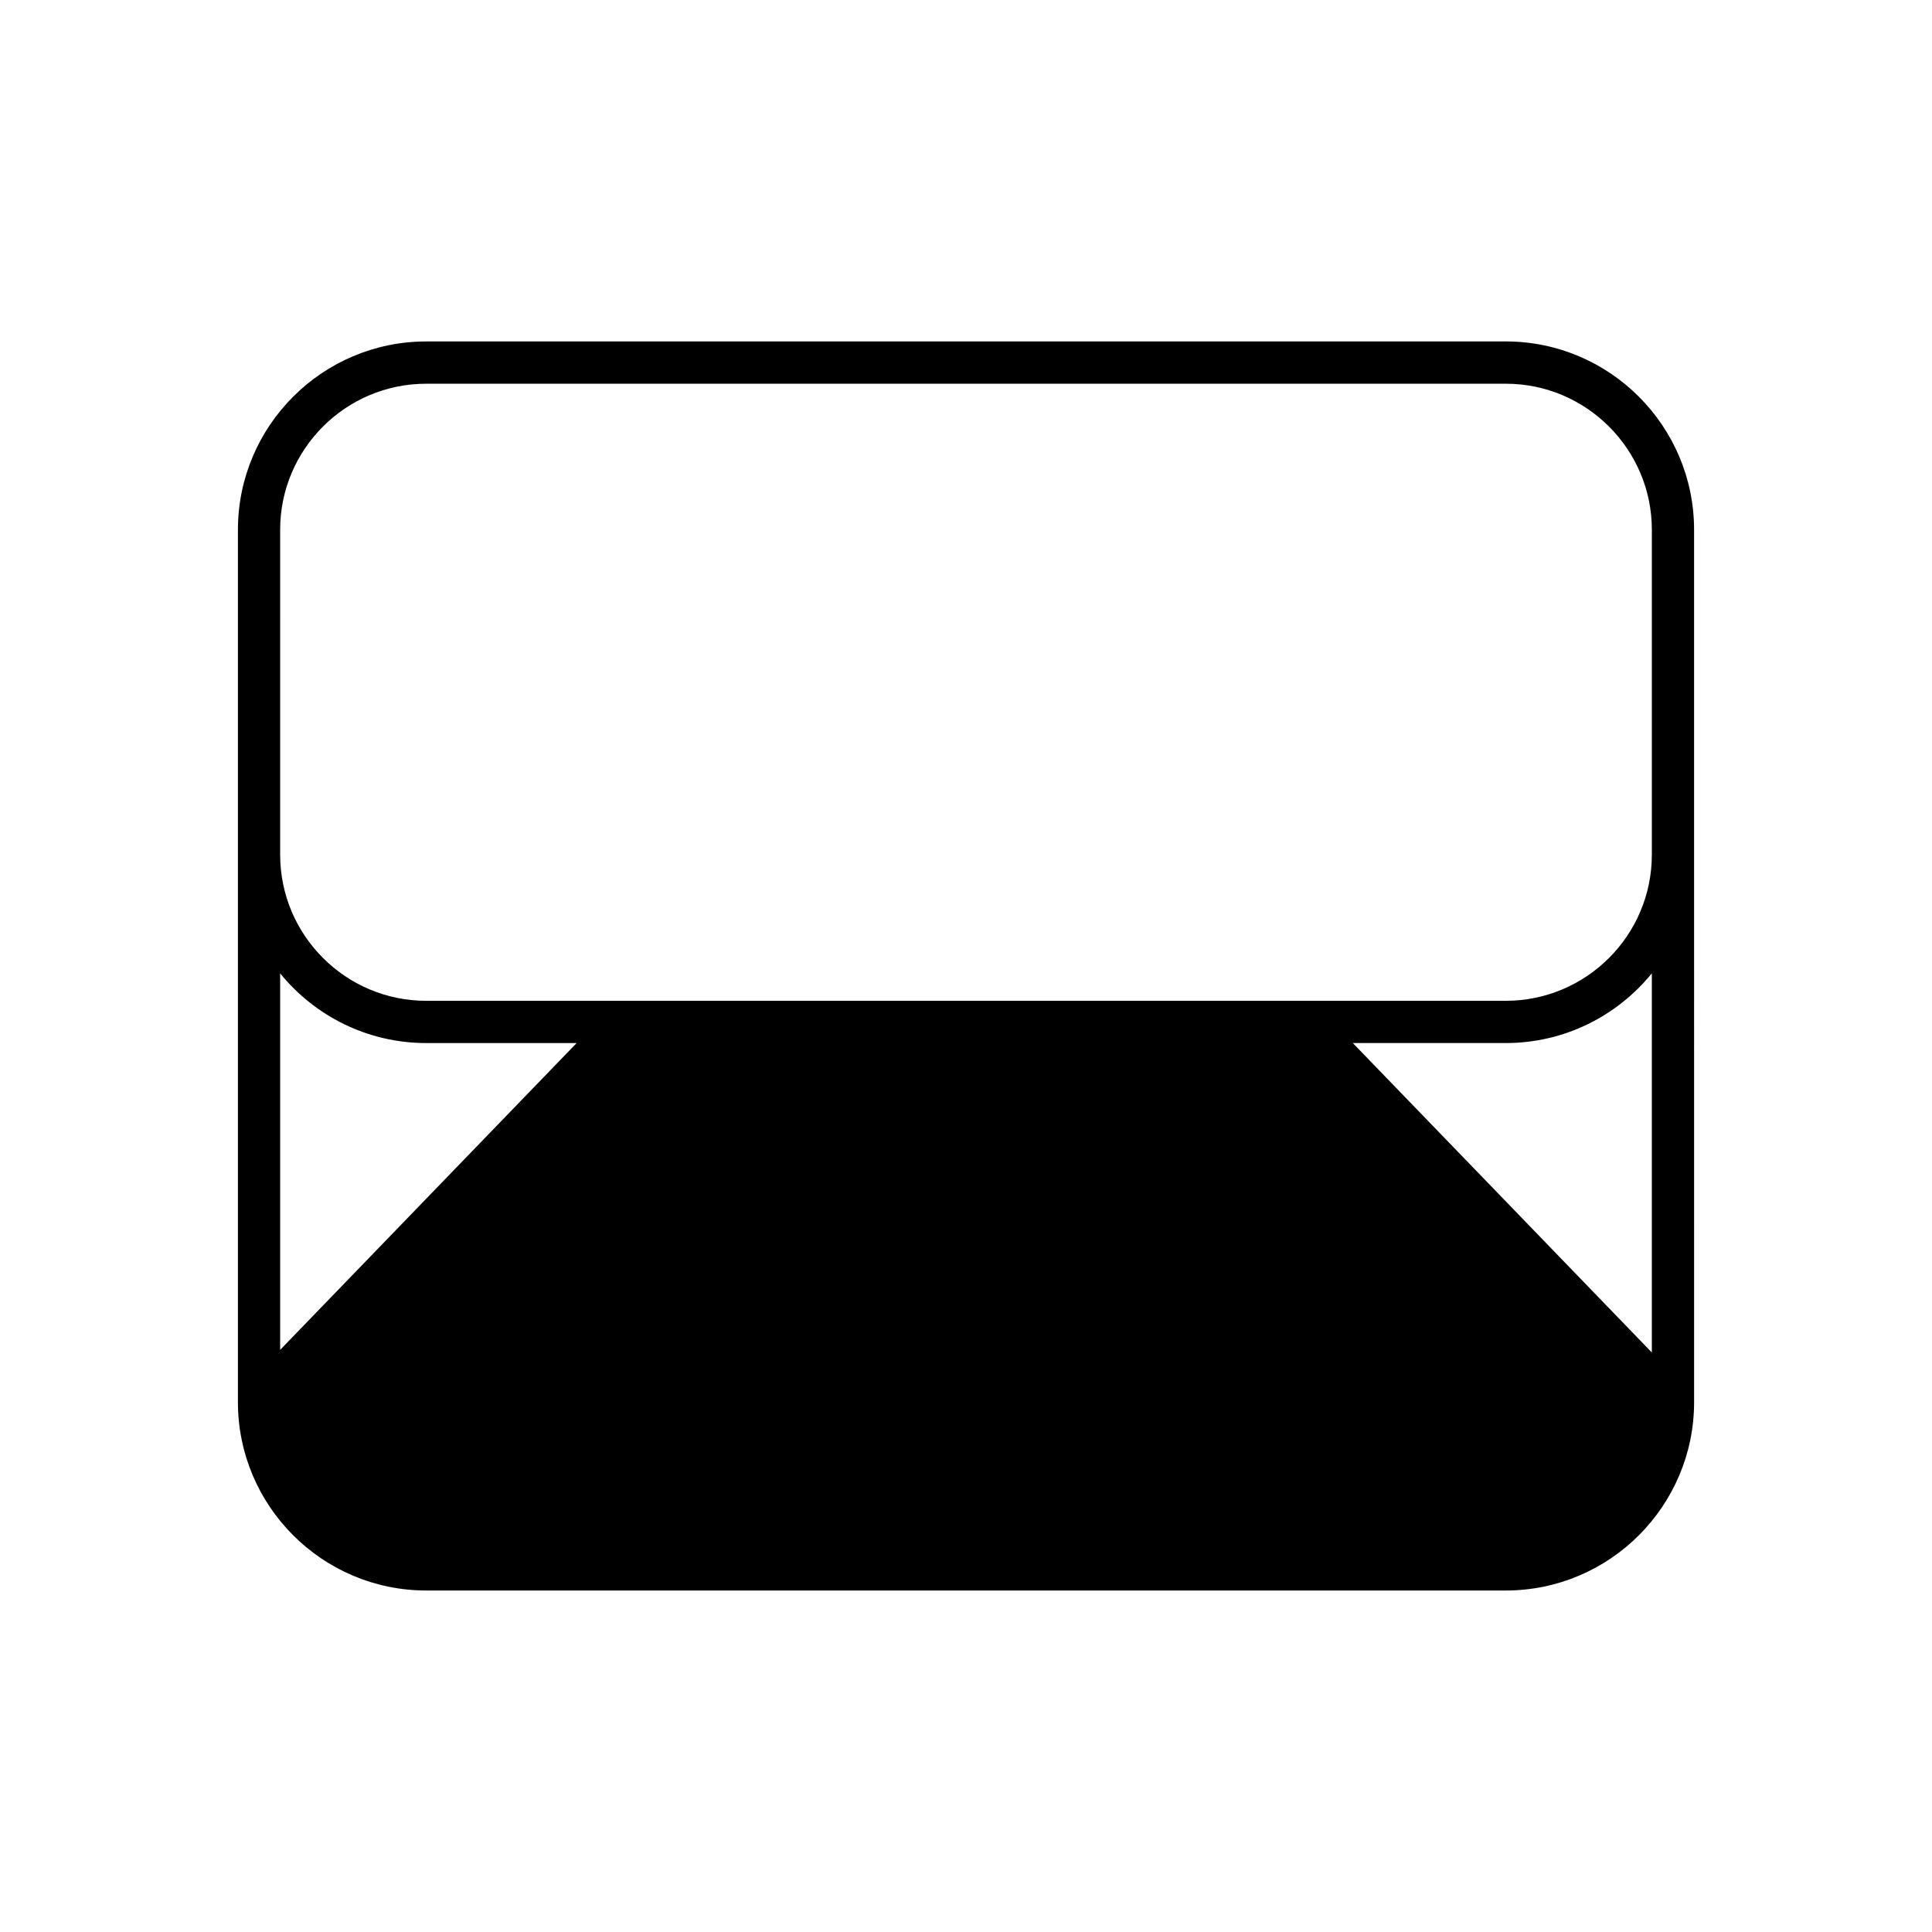 <?xml version="1.0" encoding="UTF-8"?>
<!-- Uploaded to: ICON Repo, www.svgrepo.com, Generator: ICON Repo Mixer Tools -->
<svg fill="#000000" width="800px" height="800px" version="1.1" viewBox="144 144 512 512" xmlns="http://www.w3.org/2000/svg">
 <path d="m256.96 565.5h286.08c27.523 0 49.914-22.391 49.914-49.918l-0.004-231.18c0-27.523-22.391-49.918-49.914-49.918l-286.07 0.004c-27.523 0-49.914 22.391-49.914 49.918v231.18c0 27.52 22.391 49.914 49.914 49.914zm324.79-63.082-79.238-82h40.52c15.609 0 29.559-7.215 38.719-18.473zm-363.51-218.01c0-21.352 17.367-38.719 38.719-38.719h286.08c21.352 0 38.719 17.367 38.719 38.719l-0.004 86.102c0 21.348-17.367 38.715-38.719 38.715h-286.07c-21.352 0-38.719-17.367-38.719-38.715zm0 117.54c9.16 11.258 23.105 18.473 38.719 18.473h39.855l-78.574 81.312z"/>
</svg>